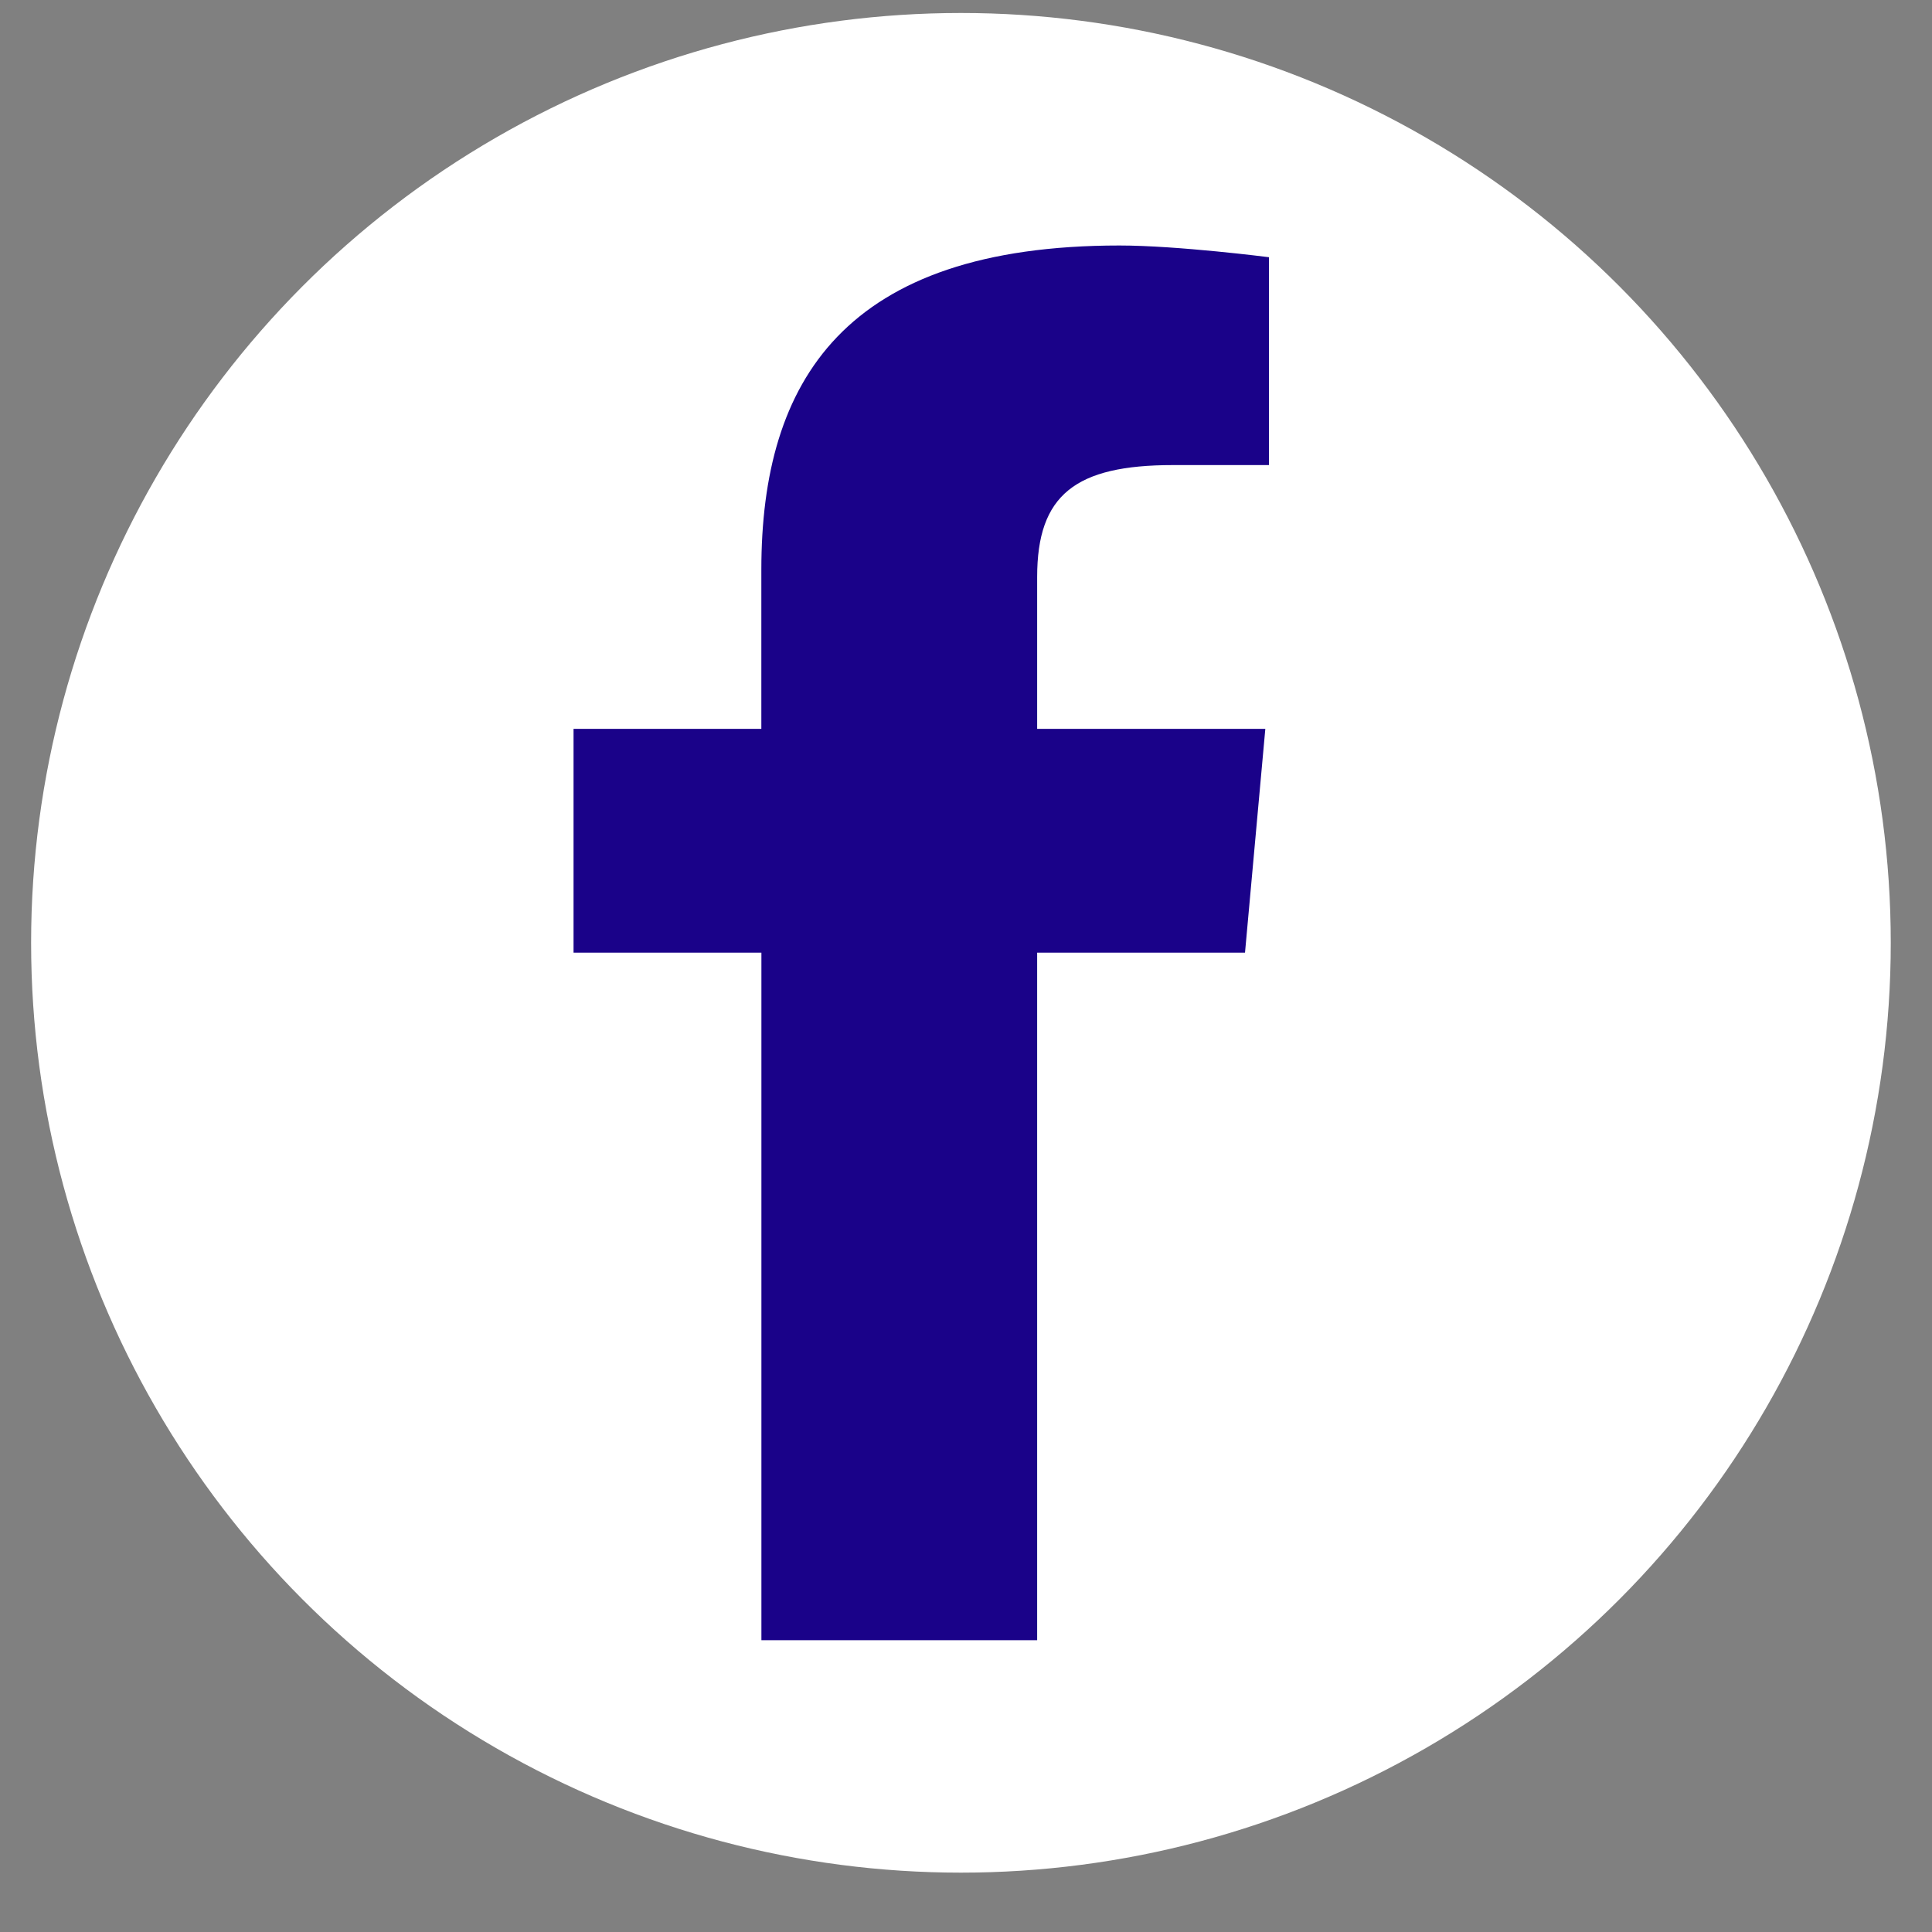 <svg width="29" height="29" viewBox="0 0 29 29" fill="none" xmlns="http://www.w3.org/2000/svg">
<rect x="0" y="0" width="29" height="29" fill="#808080" stroke="none"/>
<circle cx="14.424" cy="14.152" r="13.957" fill="white"/>
<path d="M15.568 24.62H11.429V14.3H8.609V10.94H11.428V8.55C11.428 5.717 12.676 3.685 16.804 3.685C17.677 3.685 19.048 3.861 19.048 3.861V6.981H17.608C16.141 6.981 15.568 7.427 15.568 8.661V10.94H18.993L18.688 14.3H15.568L15.568 24.62Z" fill="#1A0289"/>
</svg>
